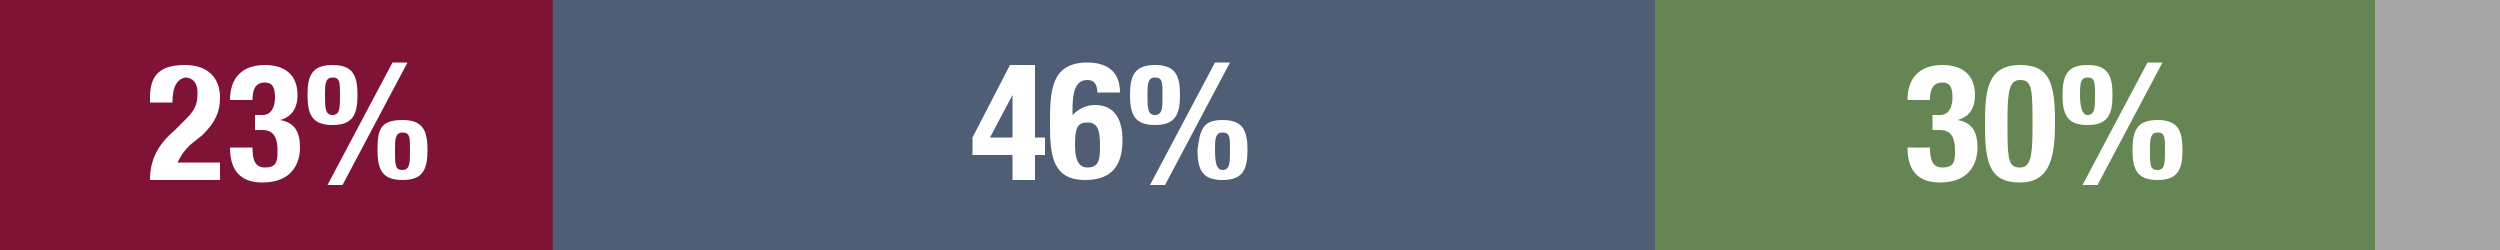 <?xml version="1.0" encoding="utf-8"?>
<!-- Generator: Adobe Illustrator 18.1.1, SVG Export Plug-In . SVG Version: 6.00 Build 0)  -->
<svg version="1.1" id="Layer_1" xmlns="http://www.w3.org/2000/svg" xmlns:xlink="http://www.w3.org/1999/xlink" x="0px" y="0px"
	 width="100px" height="10px" viewBox="0 0 100 10" enable-background="new 0 0 100 10" xml:space="preserve">
<rect x="0" y="0" width="100" height="10" fill="#333333" stroke="none"/>
<rect x="22.1" y="0" fill="#4F5D75" width="44.1" height="10"/>
<rect x="66.2" y="0" fill="#658553" width="28.8" height="10"/>
<rect x="0" y="0" fill="#7F1335" width="22.1" height="10"/>
<rect x="95" y="0" fill="#A5A5A5" width="5" height="10"/>
<g>
	<path fill="#FFFFFF" d="M8.9,7.2H6c0-0.8,0.3-1.4,1-2l0.4-0.4c0.4-0.4,0.5-0.6,0.5-1.1c0-0.4-0.2-0.6-0.5-0.6
		C7,3.2,6.9,3.6,6.9,4.1H6V3.9c0-0.9,0.4-1.3,1.4-1.3c0.9,0,1.4,0.5,1.4,1.3c0,0.6-0.2,1-0.7,1.5L7.6,5.8C7.3,6.1,7.2,6.3,7.1,6.5
		h1.7V7.2z"/>
	<path fill="#FFFFFF" d="M10.1,5.9c0,0.5,0.1,0.8,0.5,0.8c0.5,0,0.5-0.3,0.5-0.7c0-0.4-0.1-0.8-0.6-0.8h-0.3V4.6h0.3
		c0.4,0,0.5-0.4,0.5-0.7c0-0.4-0.1-0.6-0.4-0.6c-0.4,0-0.5,0.3-0.5,0.7H9.2c0-0.9,0.5-1.4,1.4-1.4c0.8,0,1.3,0.4,1.3,1.2
		c0,0.6-0.3,0.9-0.7,1v0C11.8,4.9,12,5.3,12,5.9c0,0.6-0.3,1.4-1.5,1.4c-0.9,0-1.3-0.5-1.3-1.4v0H10.1z"/>
	<path fill="#FFFFFF" d="M13.3,2.6c0.8,0,1,0.4,1,1.2c0,0.8-0.2,1.2-1,1.2c-0.8,0-1-0.4-1-1.2C12.3,3,12.5,2.6,13.3,2.6z M13.3,4.6
		c0.3,0,0.3-0.3,0.3-0.8c0-0.5,0-0.7-0.3-0.7C13,3.1,13,3.4,13,3.8C13,4.3,13,4.6,13.3,4.6z M15.7,2.5h0.6l-2.6,4.9h-0.6L15.7,2.5z
		 M16.1,4.8c0.8,0,1,0.4,1,1.2c0,0.8-0.2,1.2-1,1.2s-1-0.4-1-1.2C15.1,5.2,15.2,4.8,16.1,4.8z M16.1,6.8c0.3,0,0.3-0.3,0.3-0.8
		c0-0.5,0-0.7-0.3-0.7c-0.3,0-0.3,0.3-0.3,0.7C15.8,6.6,15.8,6.8,16.1,6.8z"/>
</g>
<g>
	<path fill="#FFFFFF" d="M38.9,5.5l1.5-2.9h1v2.9h0.4v0.7h-0.4v1h-0.9v-1h-1.6V5.5z M40.5,3.8L40.5,3.8l-0.9,1.7h0.9V3.8z"/>
	<path fill="#FFFFFF" d="M43.9,3.8c0-0.4-0.1-0.6-0.4-0.6c-0.5,0-0.6,0.5-0.6,1.2v0.2h0c0.2-0.2,0.5-0.4,0.9-0.4
		c0.8,0,1.1,0.6,1.1,1.4c0,1.1-0.5,1.6-1.5,1.6c-1.3,0-1.4-1-1.4-2.2c0-1.3,0-2.5,1.5-2.5c0.7,0,1.3,0.3,1.3,1.2H43.9z M43.5,6.7
		c0.5,0,0.5-0.4,0.5-0.9c0-0.6-0.1-0.9-0.5-0.9c-0.4,0-0.5,0.2-0.5,0.9C43,6.3,43.1,6.7,43.5,6.7z"/>
	<path fill="#FFFFFF" d="M46.2,2.6c0.8,0,1,0.4,1,1.2c0,0.8-0.2,1.2-1,1.2c-0.8,0-1-0.4-1-1.2C45.2,3,45.4,2.6,46.2,2.6z M46.2,4.6
		c0.3,0,0.3-0.3,0.3-0.8c0-0.5,0-0.7-0.3-0.7s-0.3,0.3-0.3,0.7C45.9,4.3,45.9,4.6,46.2,4.6z M48.6,2.5h0.6l-2.6,4.9h-0.6L48.6,2.5z
		 M48.9,4.8c0.8,0,1,0.4,1,1.2c0,0.8-0.2,1.2-1,1.2s-1-0.4-1-1.2C48,5.2,48.1,4.8,48.9,4.8z M48.9,6.8c0.3,0,0.3-0.3,0.3-0.8
		c0-0.5,0-0.7-0.3-0.7S48.6,5.6,48.6,6C48.6,6.6,48.7,6.8,48.9,6.8z"/>
</g>
<g>
	<path fill="#FFFFFF" d="M77.2,5.9c0,0.5,0.1,0.8,0.5,0.8c0.5,0,0.5-0.3,0.5-0.7c0-0.4-0.1-0.8-0.6-0.8h-0.3V4.6h0.3
		c0.4,0,0.5-0.4,0.5-0.7c0-0.4-0.1-0.6-0.4-0.6c-0.4,0-0.5,0.3-0.5,0.7h-0.9c0-0.9,0.5-1.4,1.4-1.4C78.5,2.6,79,3,79,3.8
		c0,0.6-0.3,0.9-0.7,1v0c0.6,0.1,0.8,0.5,0.8,1.1c0,0.6-0.3,1.4-1.5,1.4c-0.9,0-1.3-0.5-1.3-1.4v0H77.2z"/>
	<path fill="#FFFFFF" d="M80.8,2.6c1.1,0,1.4,0.6,1.4,2.2c0,1.3-0.1,2.5-1.4,2.5c-1.1,0-1.4-0.6-1.4-2.2C79.4,3.8,79.4,2.6,80.8,2.6
		z M80.3,5.3c0,1.2,0.1,1.4,0.5,1.4c0.4,0,0.5-0.4,0.5-1.5V4.6c0-1.2-0.1-1.4-0.5-1.4c-0.4,0-0.5,0.4-0.5,1.5V5.3z"/>
	<path fill="#FFFFFF" d="M83.5,2.6c0.8,0,1,0.4,1,1.2c0,0.8-0.2,1.2-1,1.2c-0.8,0-1-0.4-1-1.2C82.5,3,82.7,2.6,83.5,2.6z M83.5,4.6
		c0.3,0,0.3-0.3,0.3-0.8c0-0.5,0-0.7-0.3-0.7c-0.3,0-0.3,0.3-0.3,0.7C83.2,4.3,83.3,4.6,83.5,4.6z M85.9,2.5h0.6l-2.6,4.9h-0.6
		L85.9,2.5z M86.3,4.8c0.8,0,1,0.4,1,1.2c0,0.8-0.2,1.2-1,1.2c-0.8,0-1-0.4-1-1.2C85.3,5.2,85.5,4.8,86.3,4.8z M86.3,6.8
		c0.3,0,0.3-0.3,0.3-0.8c0-0.5,0-0.7-0.3-0.7C86,5.3,86,5.6,86,6C86,6.6,86,6.8,86.3,6.8z"/>
</g>
</svg>
